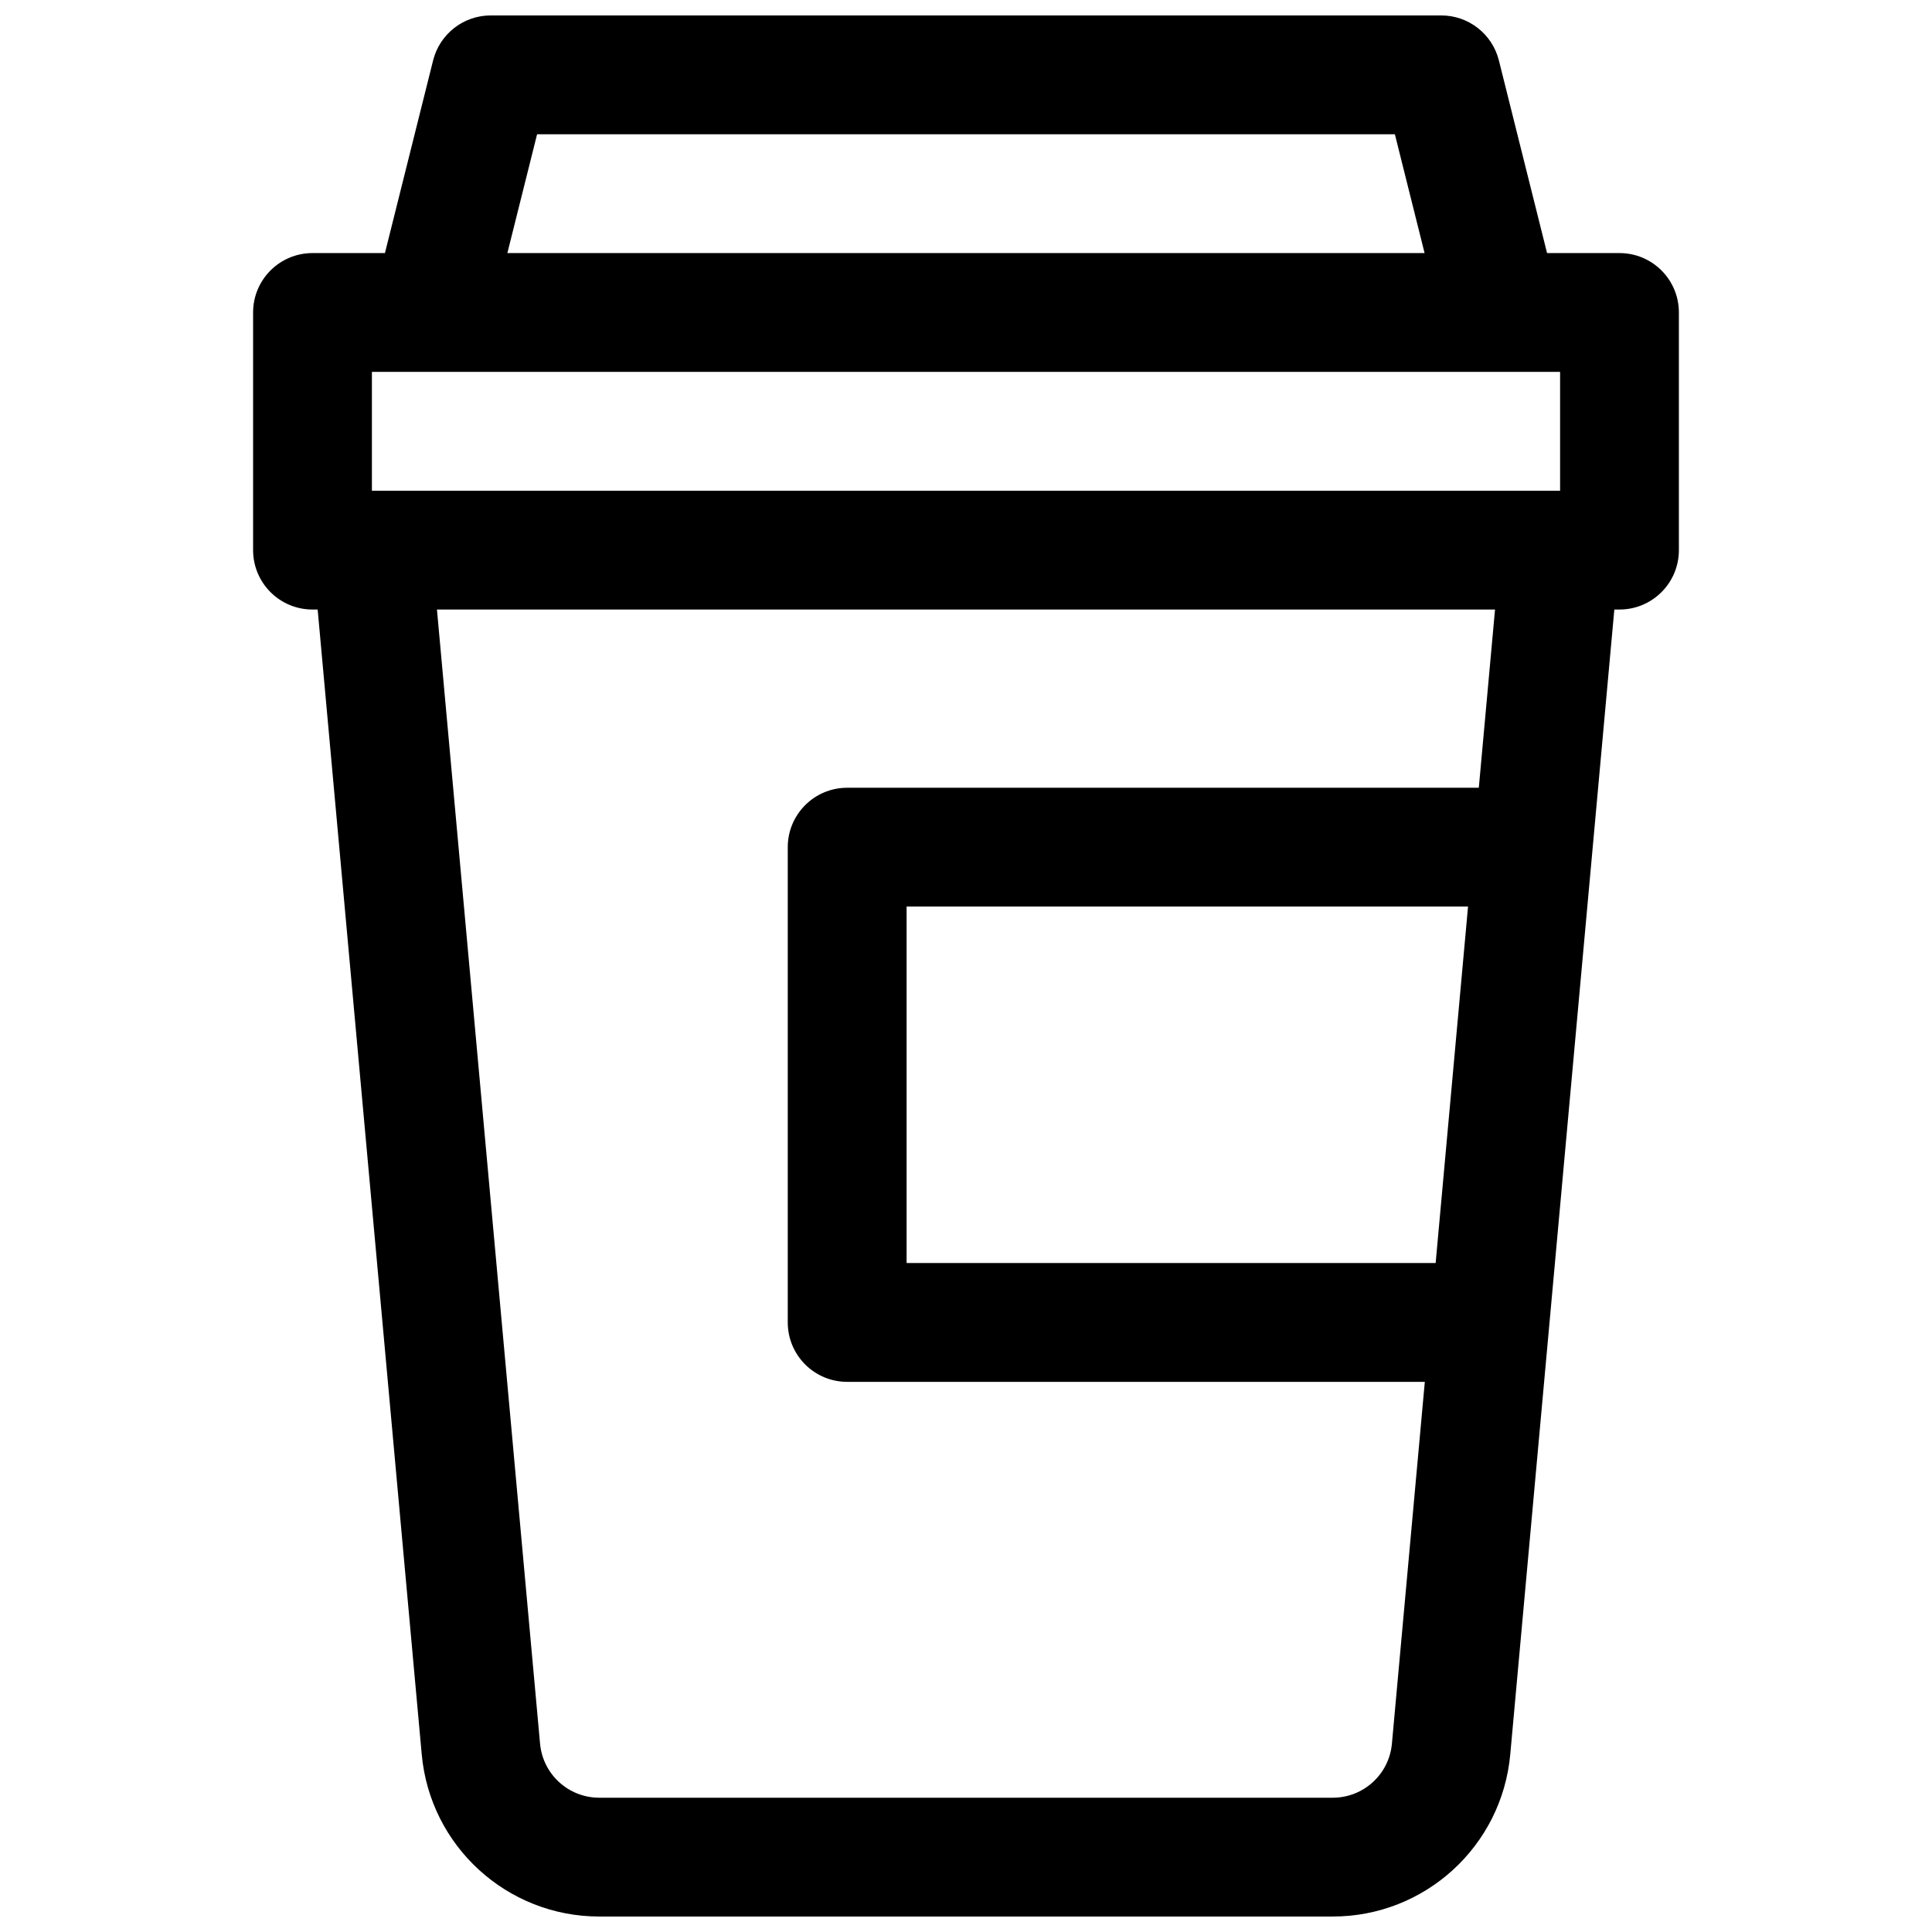 <?xml version="1.0" encoding="UTF-8"?>
<!-- Uploaded to: ICON Repo, www.svgrepo.com, Generator: ICON Repo Mixer Tools -->
<svg width="800px" height="800px" version="1.1" viewBox="144 144 512 512" xmlns="http://www.w3.org/2000/svg">
 <defs>
  <clipPath id="a">
   <path d="m211 148.09h378v503.81h-378z"/>
  </clipPath>
 </defs>
 <g clip-path="url(#a)">
  <path d="m274.05 148.09c-7.227 0-13.523 4.918-15.273 11.926l-12.766 51.051h-19.195c-8.695 0-15.742 7.047-15.742 15.742v62.977c0 8.695 7.047 15.746 15.742 15.746h1.367l27.582 303.41c2.215 24.328 22.609 42.957 47.039 42.957h194.39c24.43 0 44.828-18.629 47.039-42.957l27.582-303.41h1.367c8.695 0 15.742-7.051 15.742-15.746v-62.977c0-8.695-7.047-15.742-15.742-15.742h-19.195l-12.766-51.051c-1.75-7.008-8.047-11.926-15.273-11.926zm247.48 62.977-7.875-31.488h-227.32l-7.875 31.488zm-278.97 31.488v31.488h314.88v-31.488zm44.562 363.54-27.324-300.56h280.4l-4.297 47.23h-167.39c-8.695 0-15.746 7.051-15.746 15.746v125.95c0 8.699 7.051 15.746 15.746 15.746h153.08l-8.719 95.891c-0.738 8.109-7.535 14.316-15.68 14.316h-194.39c-8.141 0-14.941-6.207-15.68-14.316zm237.34-127.38 8.586-94.465h-148.79v94.465z" fill-rule="evenodd"/>
 </g>
</svg>